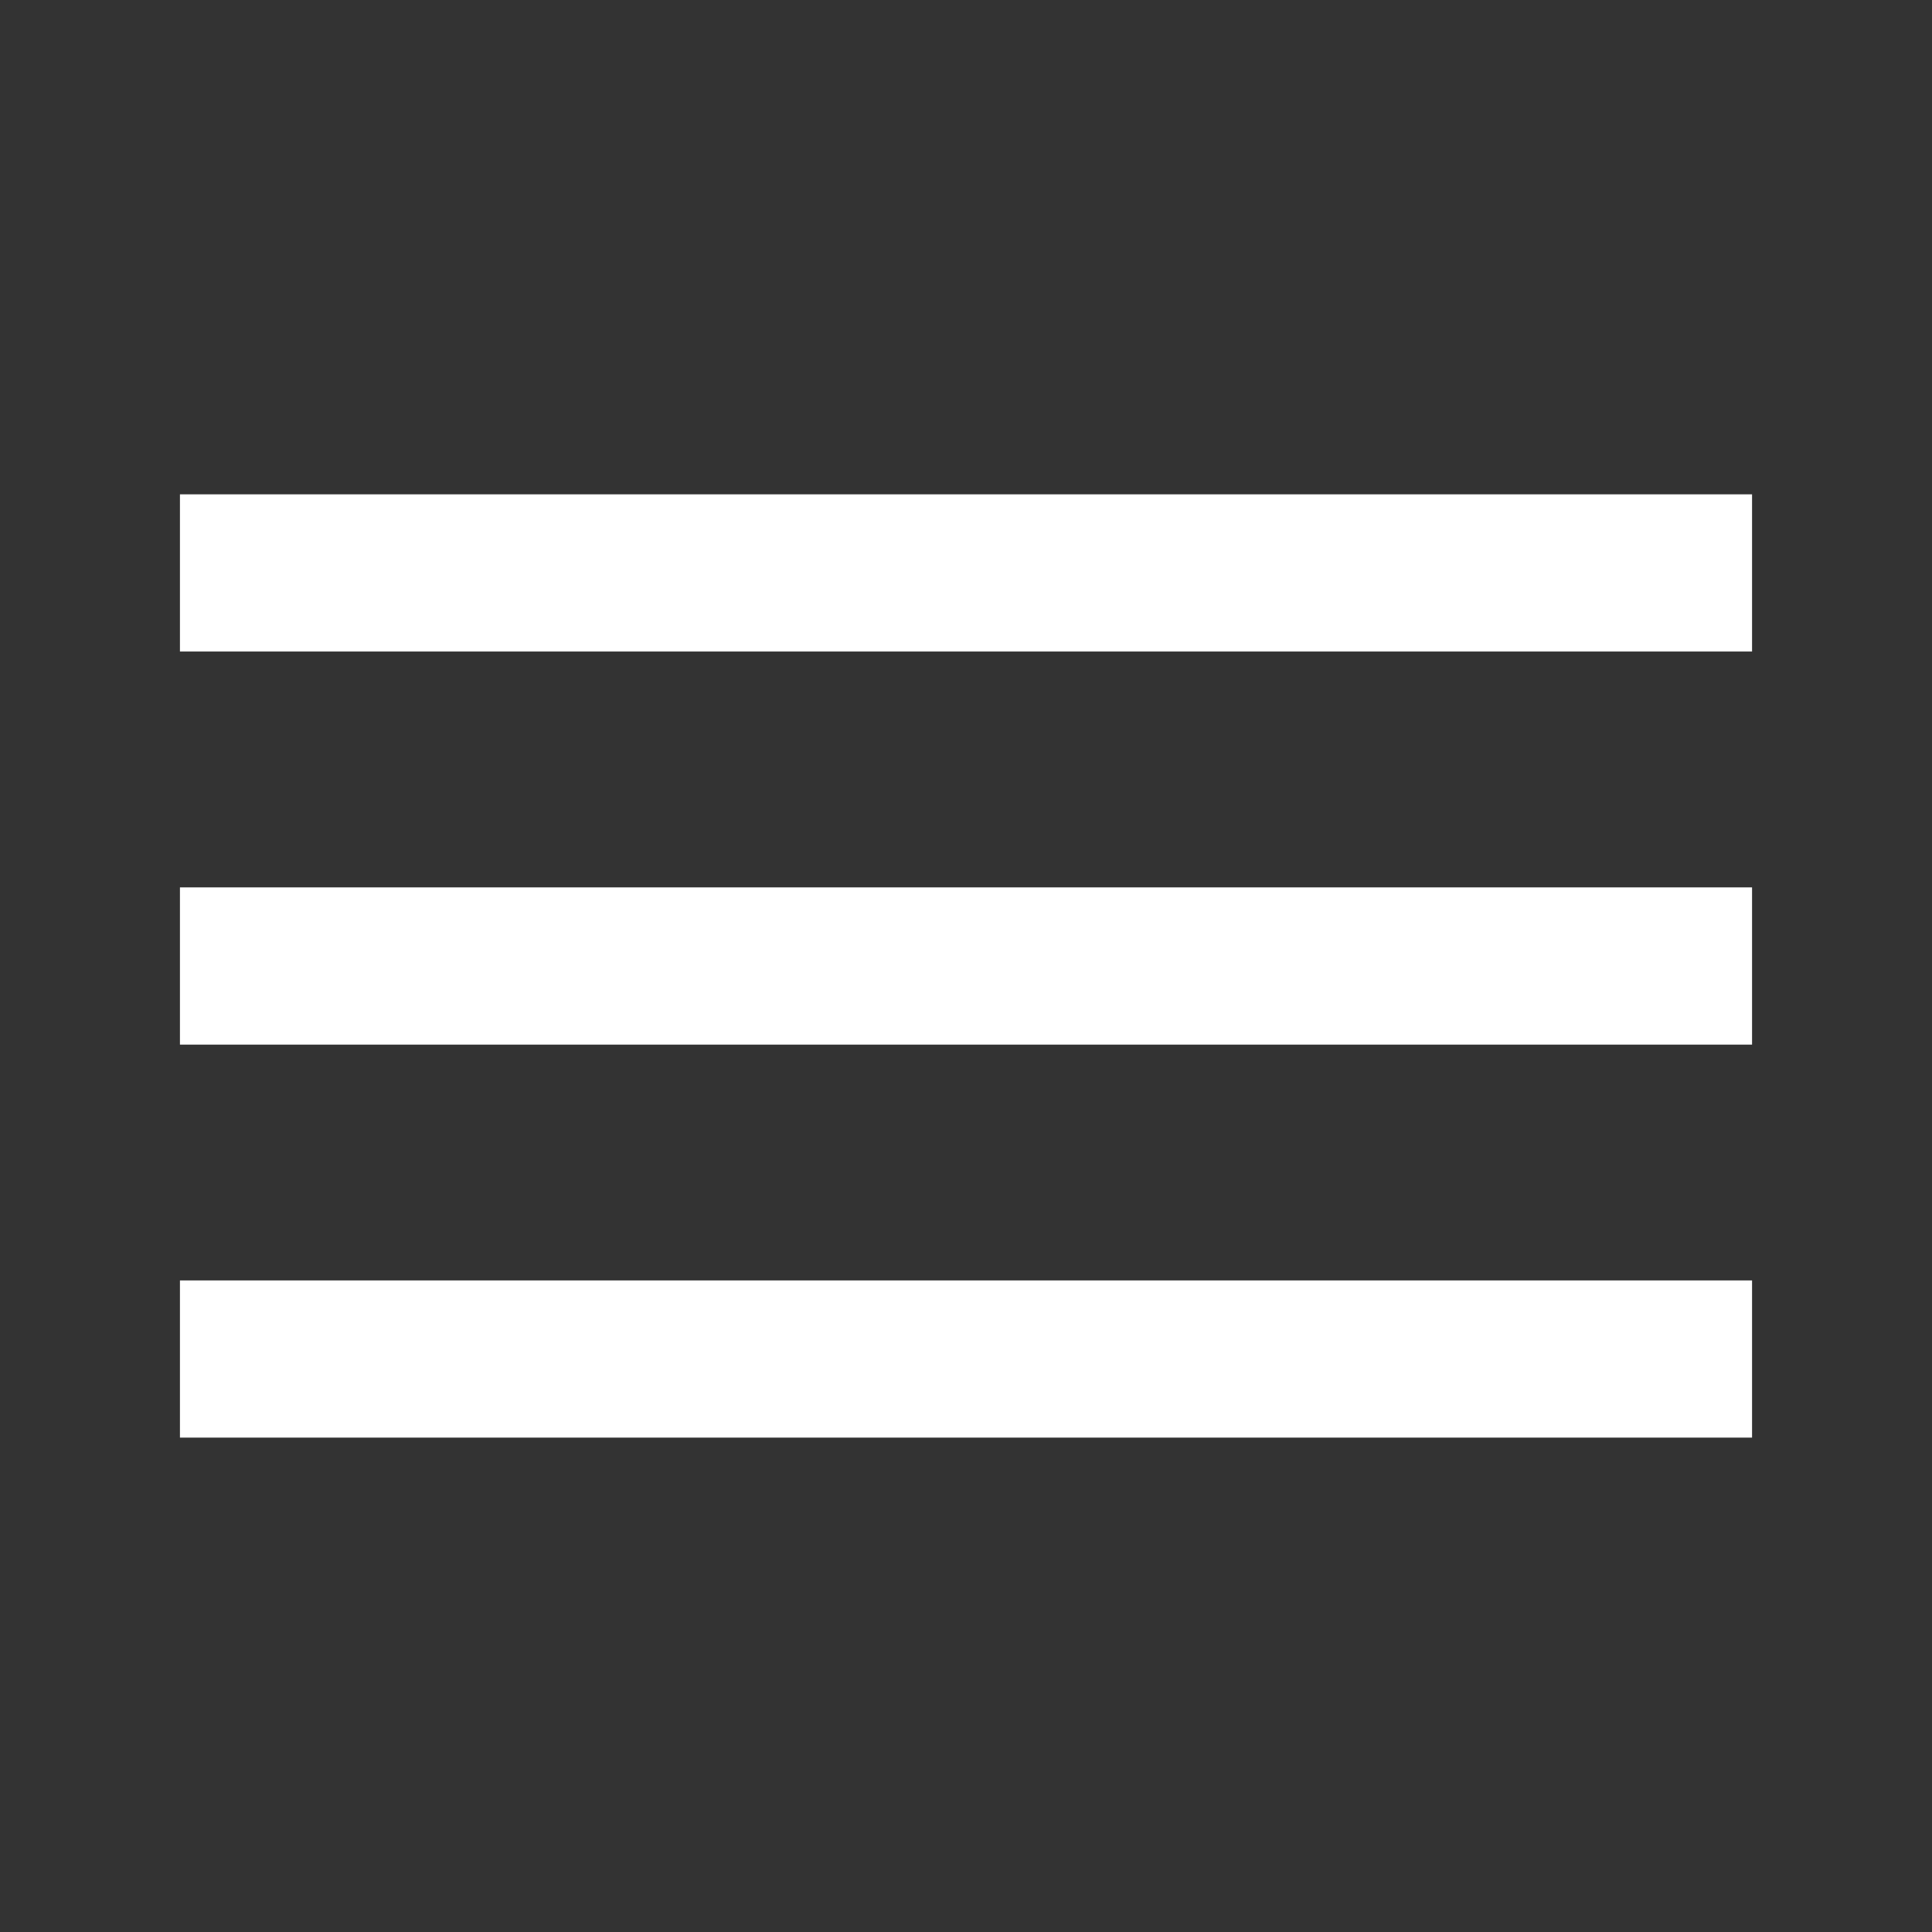 <svg width="36" height="36" viewBox="0 0 36 36" fill="none" xmlns="http://www.w3.org/2000/svg">
<rect x="0" y="0" width="36" height="36" fill="#333333" stroke="none"/>
<line y1="-1.465" x2="29.294" y2="-1.465" transform="matrix(-1 -8.74228e-08 -8.74228e-08 1 32.647 12.141)" stroke="white" stroke-width="2.929"/>
<line y1="-1.465" x2="29.294" y2="-1.465" transform="matrix(-1 -8.74228e-08 -8.74228e-08 1 32.647 19.465)" stroke="white" stroke-width="2.929"/>
<line y1="-1.465" x2="29.294" y2="-1.465" transform="matrix(-1 -8.74228e-08 -8.74228e-08 1 32.647 26.788)" stroke="white" stroke-width="2.929"/>
</svg>
